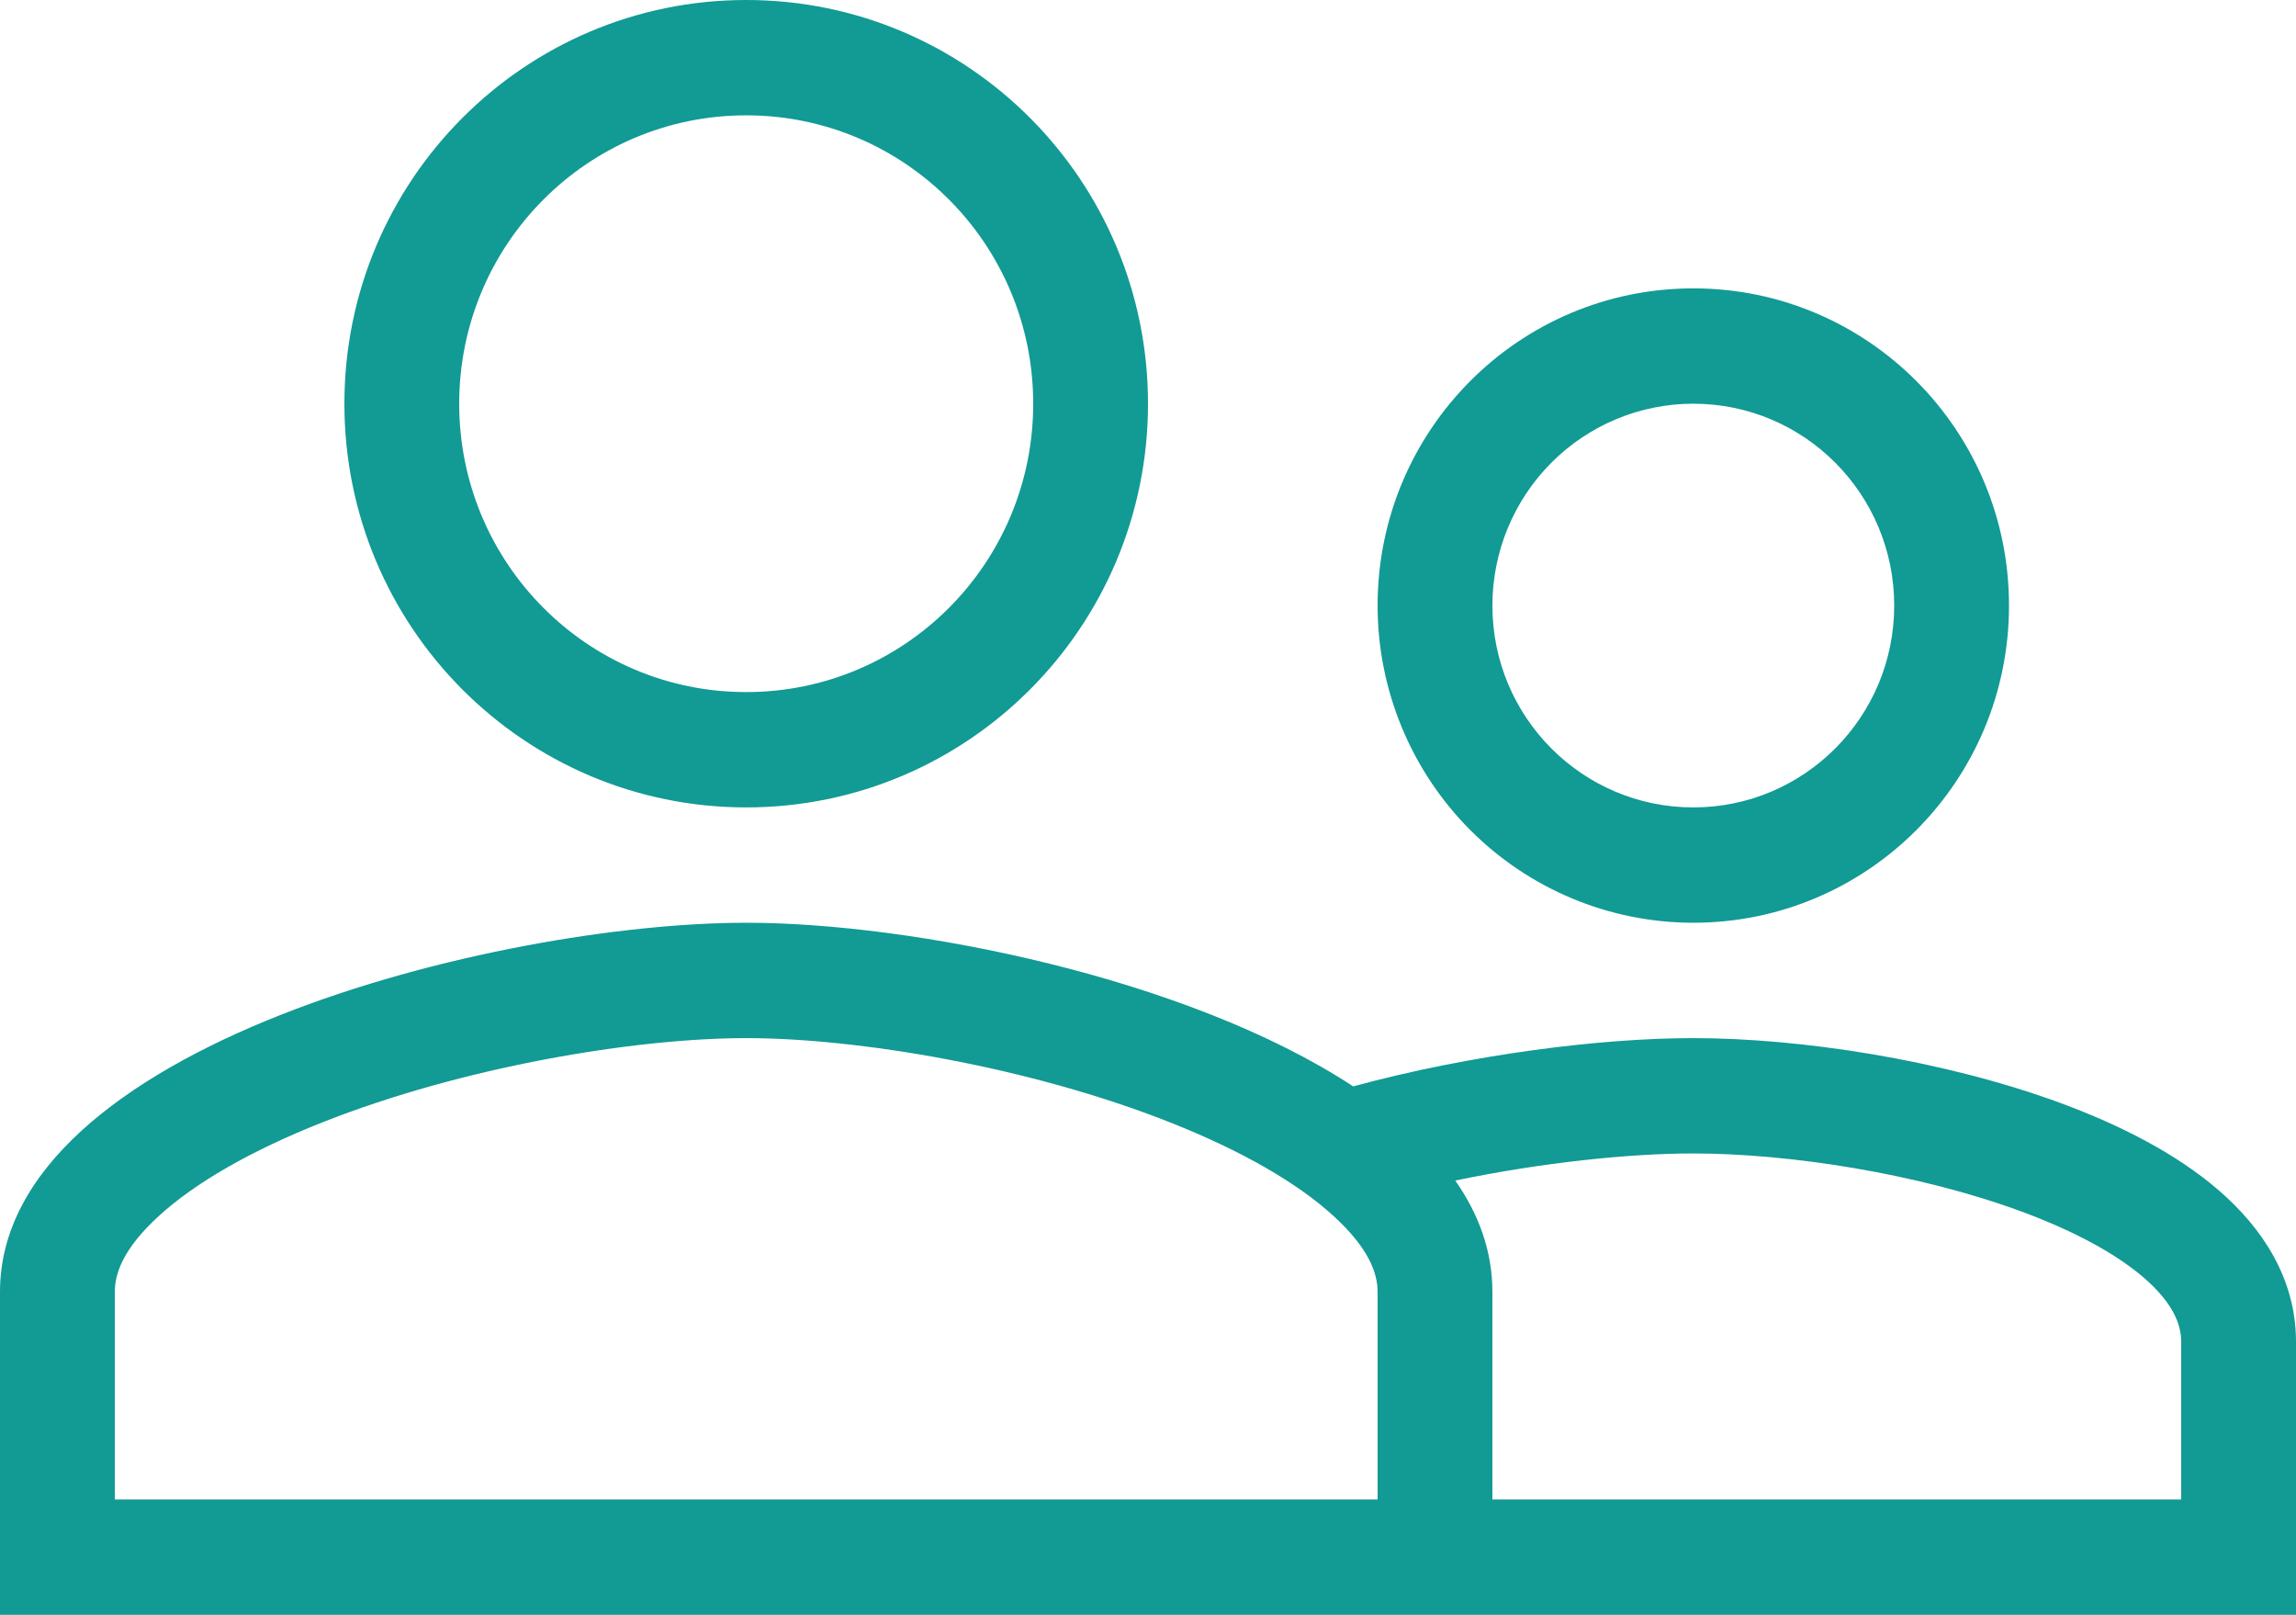 <svg width="64" height="45" viewBox="0 0 64 45" fill="none" xmlns="http://www.w3.org/2000/svg">
<path fill-rule="evenodd" clip-rule="evenodd" d="M20.8 22.5C26.987 22.5 32 17.465 32 11.25C32 5.035 26.987 0 20.8 0C14.613 0 9.6 5.035 9.6 11.25C9.6 17.465 14.613 22.5 20.8 22.5ZM28.8 11.25C28.8 15.691 25.221 19.286 20.8 19.286C16.379 19.286 12.8 15.691 12.8 11.25C12.8 6.809 16.379 3.214 20.8 3.214C25.221 3.214 28.8 6.809 28.8 11.25ZM0 45V36C0 29.16 13.858 25.714 20.8 25.714C25.418 25.714 33.096 27.239 37.72 30.274C41.016 29.379 44.63 28.929 47.2 28.929C50.173 28.929 54.162 29.53 57.456 30.745C59.098 31.352 60.67 32.149 61.859 33.181C63.058 34.221 64 35.627 64 37.392V45H0ZM3.2 36C3.2 35.49 3.434 34.793 4.426 33.887C5.438 32.961 6.997 32.064 8.97 31.283C12.923 29.716 17.723 28.929 20.8 28.929C23.877 28.929 28.678 29.716 32.629 31.283C34.603 32.064 36.162 32.961 37.173 33.887C38.166 34.793 38.4 35.49 38.4 36V41.786H3.2V36ZM40.565 32.898C42.986 32.395 45.413 32.143 47.2 32.143C49.835 32.143 53.445 32.689 56.352 33.763C57.806 34.3 58.982 34.933 59.768 35.614C60.544 36.288 60.8 36.879 60.8 37.393V41.786H41.6V36C41.6 34.875 41.224 33.838 40.565 32.898ZM56 16.875C56 21.759 52.062 25.714 47.2 25.714C44.866 25.714 42.628 24.783 40.977 23.125C39.327 21.468 38.4 19.219 38.4 16.875C38.4 11.991 42.338 8.036 47.2 8.036C52.062 8.036 56 11.991 56 16.875ZM47.2 22.5C50.294 22.5 52.8 19.983 52.8 16.875C52.8 13.767 50.294 11.25 47.2 11.25C45.715 11.25 44.29 11.843 43.24 12.898C42.19 13.952 41.6 15.383 41.6 16.875C41.6 19.983 44.106 22.5 47.2 22.5Z" fill="#129A94"/>
</svg>
